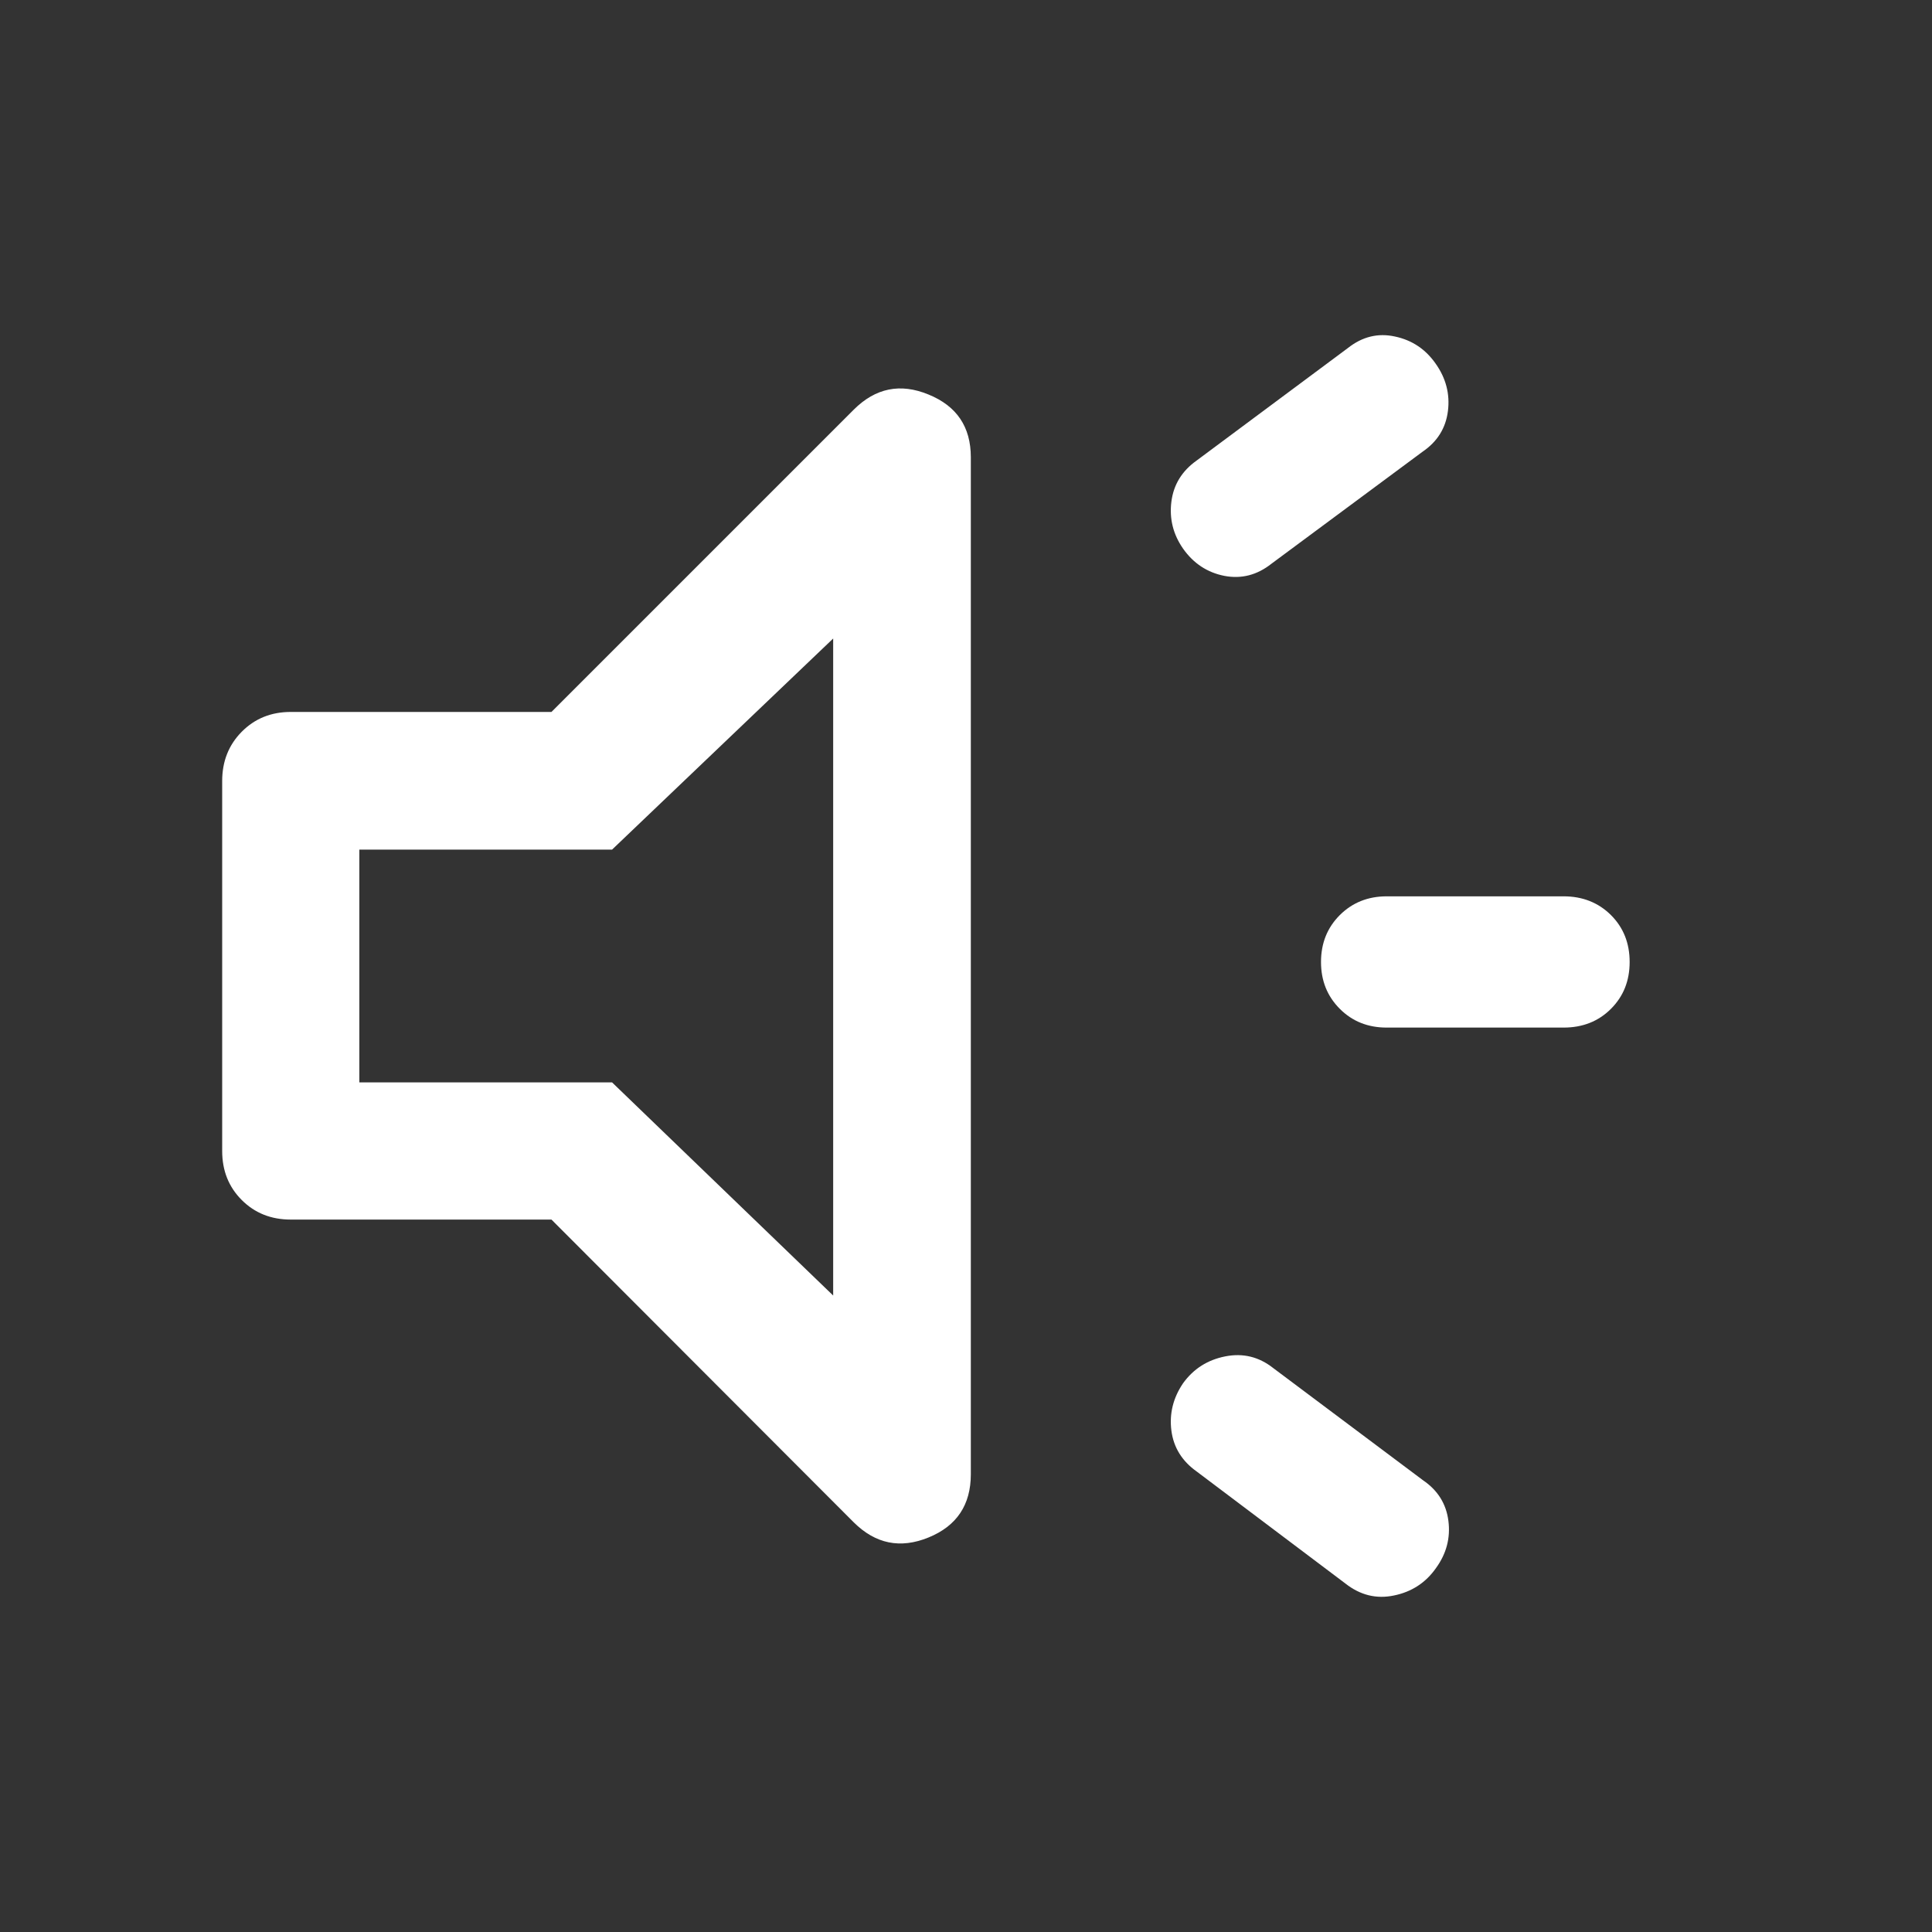 <svg width="16" height="16" viewBox="0 0 16 16" fill="none" xmlns="http://www.w3.org/2000/svg">
<rect x="0" y="0" width="16" height="16" fill="#333333" stroke="none"/>
<g id="brand_awareness">
<path id="Vector" d="M12.949 8.51H11.484C11.329 8.51 11.2 8.459 11.096 8.355C10.992 8.251 10.94 8.122 10.94 7.967C10.94 7.811 10.992 7.682 11.096 7.578C11.2 7.475 11.329 7.423 11.484 7.423H12.949C13.106 7.423 13.237 7.475 13.341 7.578C13.445 7.682 13.496 7.811 13.496 7.967C13.496 8.122 13.445 8.251 13.341 8.355C13.237 8.459 13.106 8.51 12.949 8.51ZM9.798 11.455C9.884 11.336 10 11.262 10.147 11.233C10.294 11.204 10.426 11.236 10.546 11.331L11.785 12.259C11.907 12.342 11.977 12.454 11.995 12.595C12.013 12.736 11.979 12.866 11.893 12.985C11.808 13.107 11.691 13.183 11.545 13.213C11.398 13.244 11.264 13.21 11.142 13.114L9.91 12.186C9.789 12.1 9.719 11.987 9.701 11.848C9.683 11.708 9.715 11.577 9.798 11.455ZM11.781 3.741L10.529 4.669C10.41 4.763 10.28 4.796 10.139 4.769C9.998 4.741 9.884 4.666 9.798 4.544C9.715 4.425 9.683 4.295 9.701 4.154C9.719 4.013 9.789 3.9 9.91 3.814L11.163 2.882C11.282 2.788 11.412 2.756 11.553 2.787C11.694 2.817 11.806 2.892 11.889 3.011C11.975 3.132 12.009 3.264 11.991 3.405C11.973 3.546 11.903 3.658 11.781 3.741ZM4.567 10.1H2.408C2.245 10.1 2.11 10.046 2.002 9.938C1.894 9.83 1.84 9.695 1.84 9.532V6.468C1.84 6.305 1.894 6.169 2.002 6.06C2.11 5.951 2.245 5.896 2.408 5.896H4.567L7.07 3.393C7.25 3.213 7.456 3.171 7.689 3.267C7.923 3.362 8.04 3.535 8.04 3.787V12.209C8.04 12.463 7.923 12.638 7.689 12.733C7.456 12.828 7.25 12.786 7.07 12.607L4.567 10.1ZM6.9 5.288L5.069 7.036H2.976V8.964H5.069L6.9 10.729V5.288Z" fill="white"/>
</g>
</svg>
